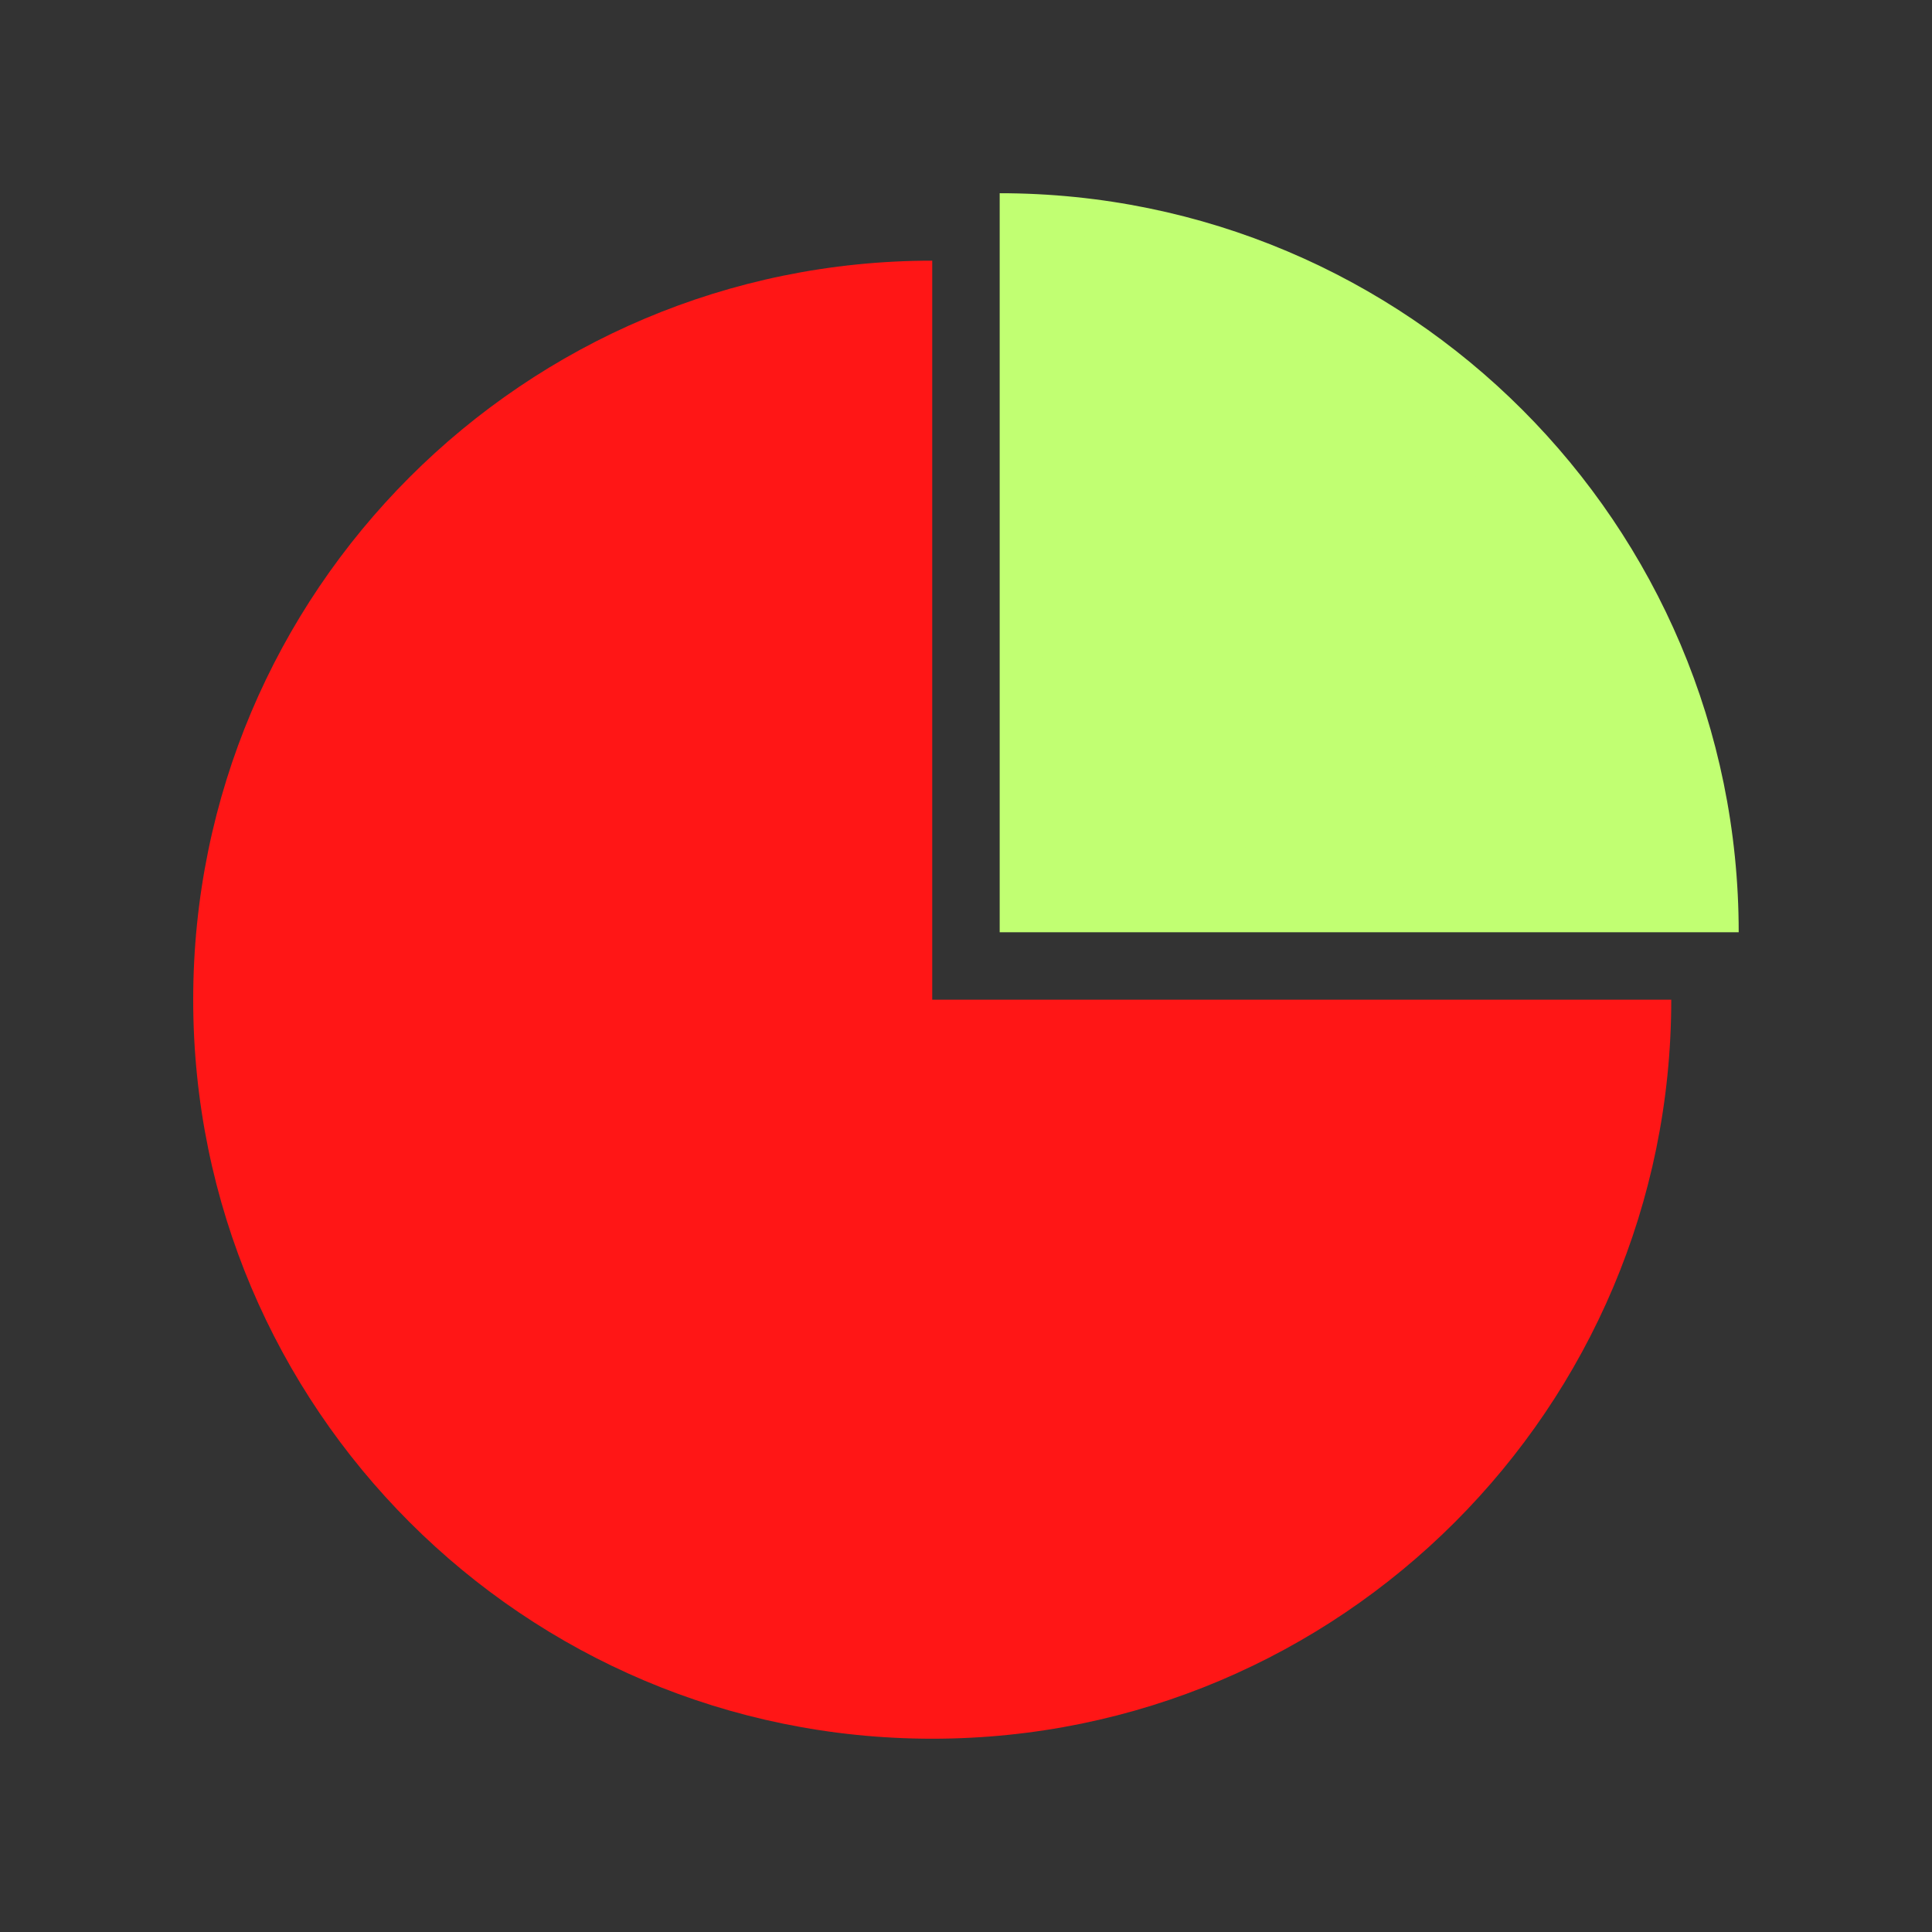 <svg xmlns="http://www.w3.org/2000/svg" xmlns:xlink="http://www.w3.org/1999/xlink" width="500" zoomAndPan="magnify" viewBox="0 0 375 375" height="500" preserveAspectRatio="xMidYMid meet" version="1.0"><rect x="0" y="0" width="375" height="375" fill="#333333" stroke="none"/><defs><clipPath id="5772663f5a"><path d="M 37.5 50 L 325 50 L 325 337.5 L 37.5 337.5 Z M 37.5 50 " clip-rule="nonzero"/></clipPath><clipPath id="99c7a35d6e"><path d="M 194 37.5 L 337.5 37.5 L 337.5 181 L 194 181 Z M 194 37.5 " clip-rule="nonzero"/></clipPath></defs><g clip-path="url(#5772663f5a)"><path fill="#ff1616" d="M 324.391 194.039 C 324.391 273.262 260.168 337.484 180.945 337.484 C 101.723 337.484 37.5 273.262 37.5 194.039 C 37.5 114.816 101.723 50.594 180.945 50.594 L 180.945 194.039 Z M 324.391 194.039 " fill-opacity="1" fill-rule="nonzero"/></g><g clip-path="url(#99c7a35d6e)"><path fill="#c1ff72" d="M 337.48 180.945 C 337.48 101.727 273.258 37.504 194.039 37.504 L 194.039 180.945 Z M 337.48 180.945 " fill-opacity="1" fill-rule="nonzero"/></g><path fill="#c1ff72" d="M 332.805 172.41 C 332.805 172.41 333.195 174.879 326.891 174.879 C 321.438 174.879 332.945 170.785 331.691 161.727 C 330.551 153.449 318.246 174.879 311.293 174.879 C 305.191 174.879 330.754 154.898 329.305 148.777 C 328.031 143.375 304.348 174.879 298.523 174.879 C 293.551 174.879 328.645 145.305 326.273 137.988 C 324.121 131.344 290.648 174.879 283.707 174.879 C 277.617 174.879 324.918 133.355 321.801 126.09 C 318.949 119.441 273.602 174.879 268.598 174.879 C 264.445 174.879 320.207 122.164 317.48 116.914 C 315.059 112.246 262.312 174.879 256.203 174.879 C 250.945 174.879 315.684 113.309 312.617 108.309 C 309.887 103.855 249.184 174.879 243.23 174.879 C 238.129 174.879 311.066 105.523 306.906 99.746 C 303.113 94.48 234.711 174.879 228.25 174.879 C 222.645 174.879 304.074 95.746 300.492 91.484 C 297.309 87.699 220.48 174.879 216.047 174.879 C 212.461 174.879 298.684 89.234 295.234 85.574 C 292.211 82.367 210.824 174.879 204.715 174.879 C 199.457 174.879 292.871 82.973 288.734 79.125 C 285.047 75.695 200.004 171.816 200.004 166.797 C 200.004 162.676 286.469 76.938 282.59 73.73 C 279.191 70.922 200.004 160.375 200.004 155.383 C 200.004 151.293 280.418 71.859 276.434 68.926 C 272.953 66.363 200.004 149.434 200.004 143.852 C 200.004 139.172 274.852 67.566 268.691 63.645 C 263.062 60.059 200.004 134.445 200.004 128.602 C 200.004 123.66 265.746 61.602 259.453 58.246 C 253.723 55.191 200.004 119.688 200.004 113.445 C 200.004 108.105 255.223 55.953 250.449 53.836 C 246.27 51.98 200.004 107.293 200.004 100.816 C 200.004 95.242 247.453 52.383 241.043 50.082 C 235.266 48.012 200.004 92.082 200.004 86.719 C 200.004 82.258 237.496 48.719 231.684 47.09 C 226.543 45.652 200.004 80.023 200.004 74.301 C 200.004 69.484 228.23 46.02 221.91 44.738 C 216.305 43.598 200.004 68.23 200.004 60.52 C 200.004 53.711 216.242 43.566 210.055 42.855 C 204.637 42.234 200.004 52.738 200.004 47.883 C 200.004 43.93 202.668 42.188 202.668 42.188 C 202.668 42.188 198.301 42.125 198.301 49.684 C 198.301 56.336 204.473 44.207 208.355 44.652 C 211.469 45.012 198.301 51.906 198.301 62.316 C 198.301 71.828 216.035 45.688 220.211 46.535 C 223.676 47.238 198.301 67.68 198.301 76.102 C 198.301 83.621 226.191 47.828 229.984 48.891 C 233.105 49.762 198.301 80.453 198.301 88.516 C 198.301 95.68 234.84 50.266 239.344 51.879 C 243.211 53.266 198.301 93.438 198.301 102.613 C 198.301 110.891 245.77 54.312 248.75 55.633 C 251.125 56.688 198.301 106.301 198.301 115.242 C 198.301 123.285 253.156 57.59 257.754 60.043 C 261.781 62.191 198.301 121.855 198.301 130.398 C 198.301 138.043 262.426 62.531 266.992 65.441 C 271.027 68.012 198.301 137.367 198.301 145.652 C 198.301 153.035 272.258 68.902 274.734 70.723 C 276.711 72.18 198.301 149.488 198.301 157.18 C 198.301 163.973 278.445 73.508 280.891 75.527 C 282.859 77.156 198.301 160.875 198.301 168.594 C 198.301 175.414 284.254 78.336 287.031 80.922 C 289.359 83.086 194.352 176.676 203.016 176.676 C 210.828 176.676 291.359 85.066 293.535 87.375 C 295.285 89.23 207.359 176.676 214.344 176.676 C 220.48 176.676 296.41 90.453 298.789 93.281 C 300.77 95.637 217.539 176.676 226.551 176.676 C 234.715 176.676 302.148 97.297 305.207 101.543 C 307.895 105.277 233.023 176.676 241.531 176.676 C 249.188 176.676 308.859 106.746 310.918 110.109 C 312.645 112.922 245.84 176.676 254.504 176.676 C 262.316 176.676 313.961 115.207 315.781 118.715 C 317.301 121.637 259.34 176.676 266.898 176.676 C 273.605 176.676 317.781 122.477 320.102 127.887 C 322.156 132.676 272.512 176.676 282.008 176.676 C 290.648 176.676 322.855 134.484 324.574 139.785 C 326.074 144.418 288.445 176.676 296.824 176.676 C 304.348 176.676 326.672 146.613 327.605 150.574 C 328.371 153.816 300.09 176.676 309.594 176.676 C 318.25 176.676 329.066 156.816 329.992 163.523 C 330.809 169.441 316.332 176.676 325.191 176.676 C 333.195 176.676 332.805 172.41 332.805 172.41 Z M 332.805 172.41 " fill-opacity="1" fill-rule="nonzero"/></svg>